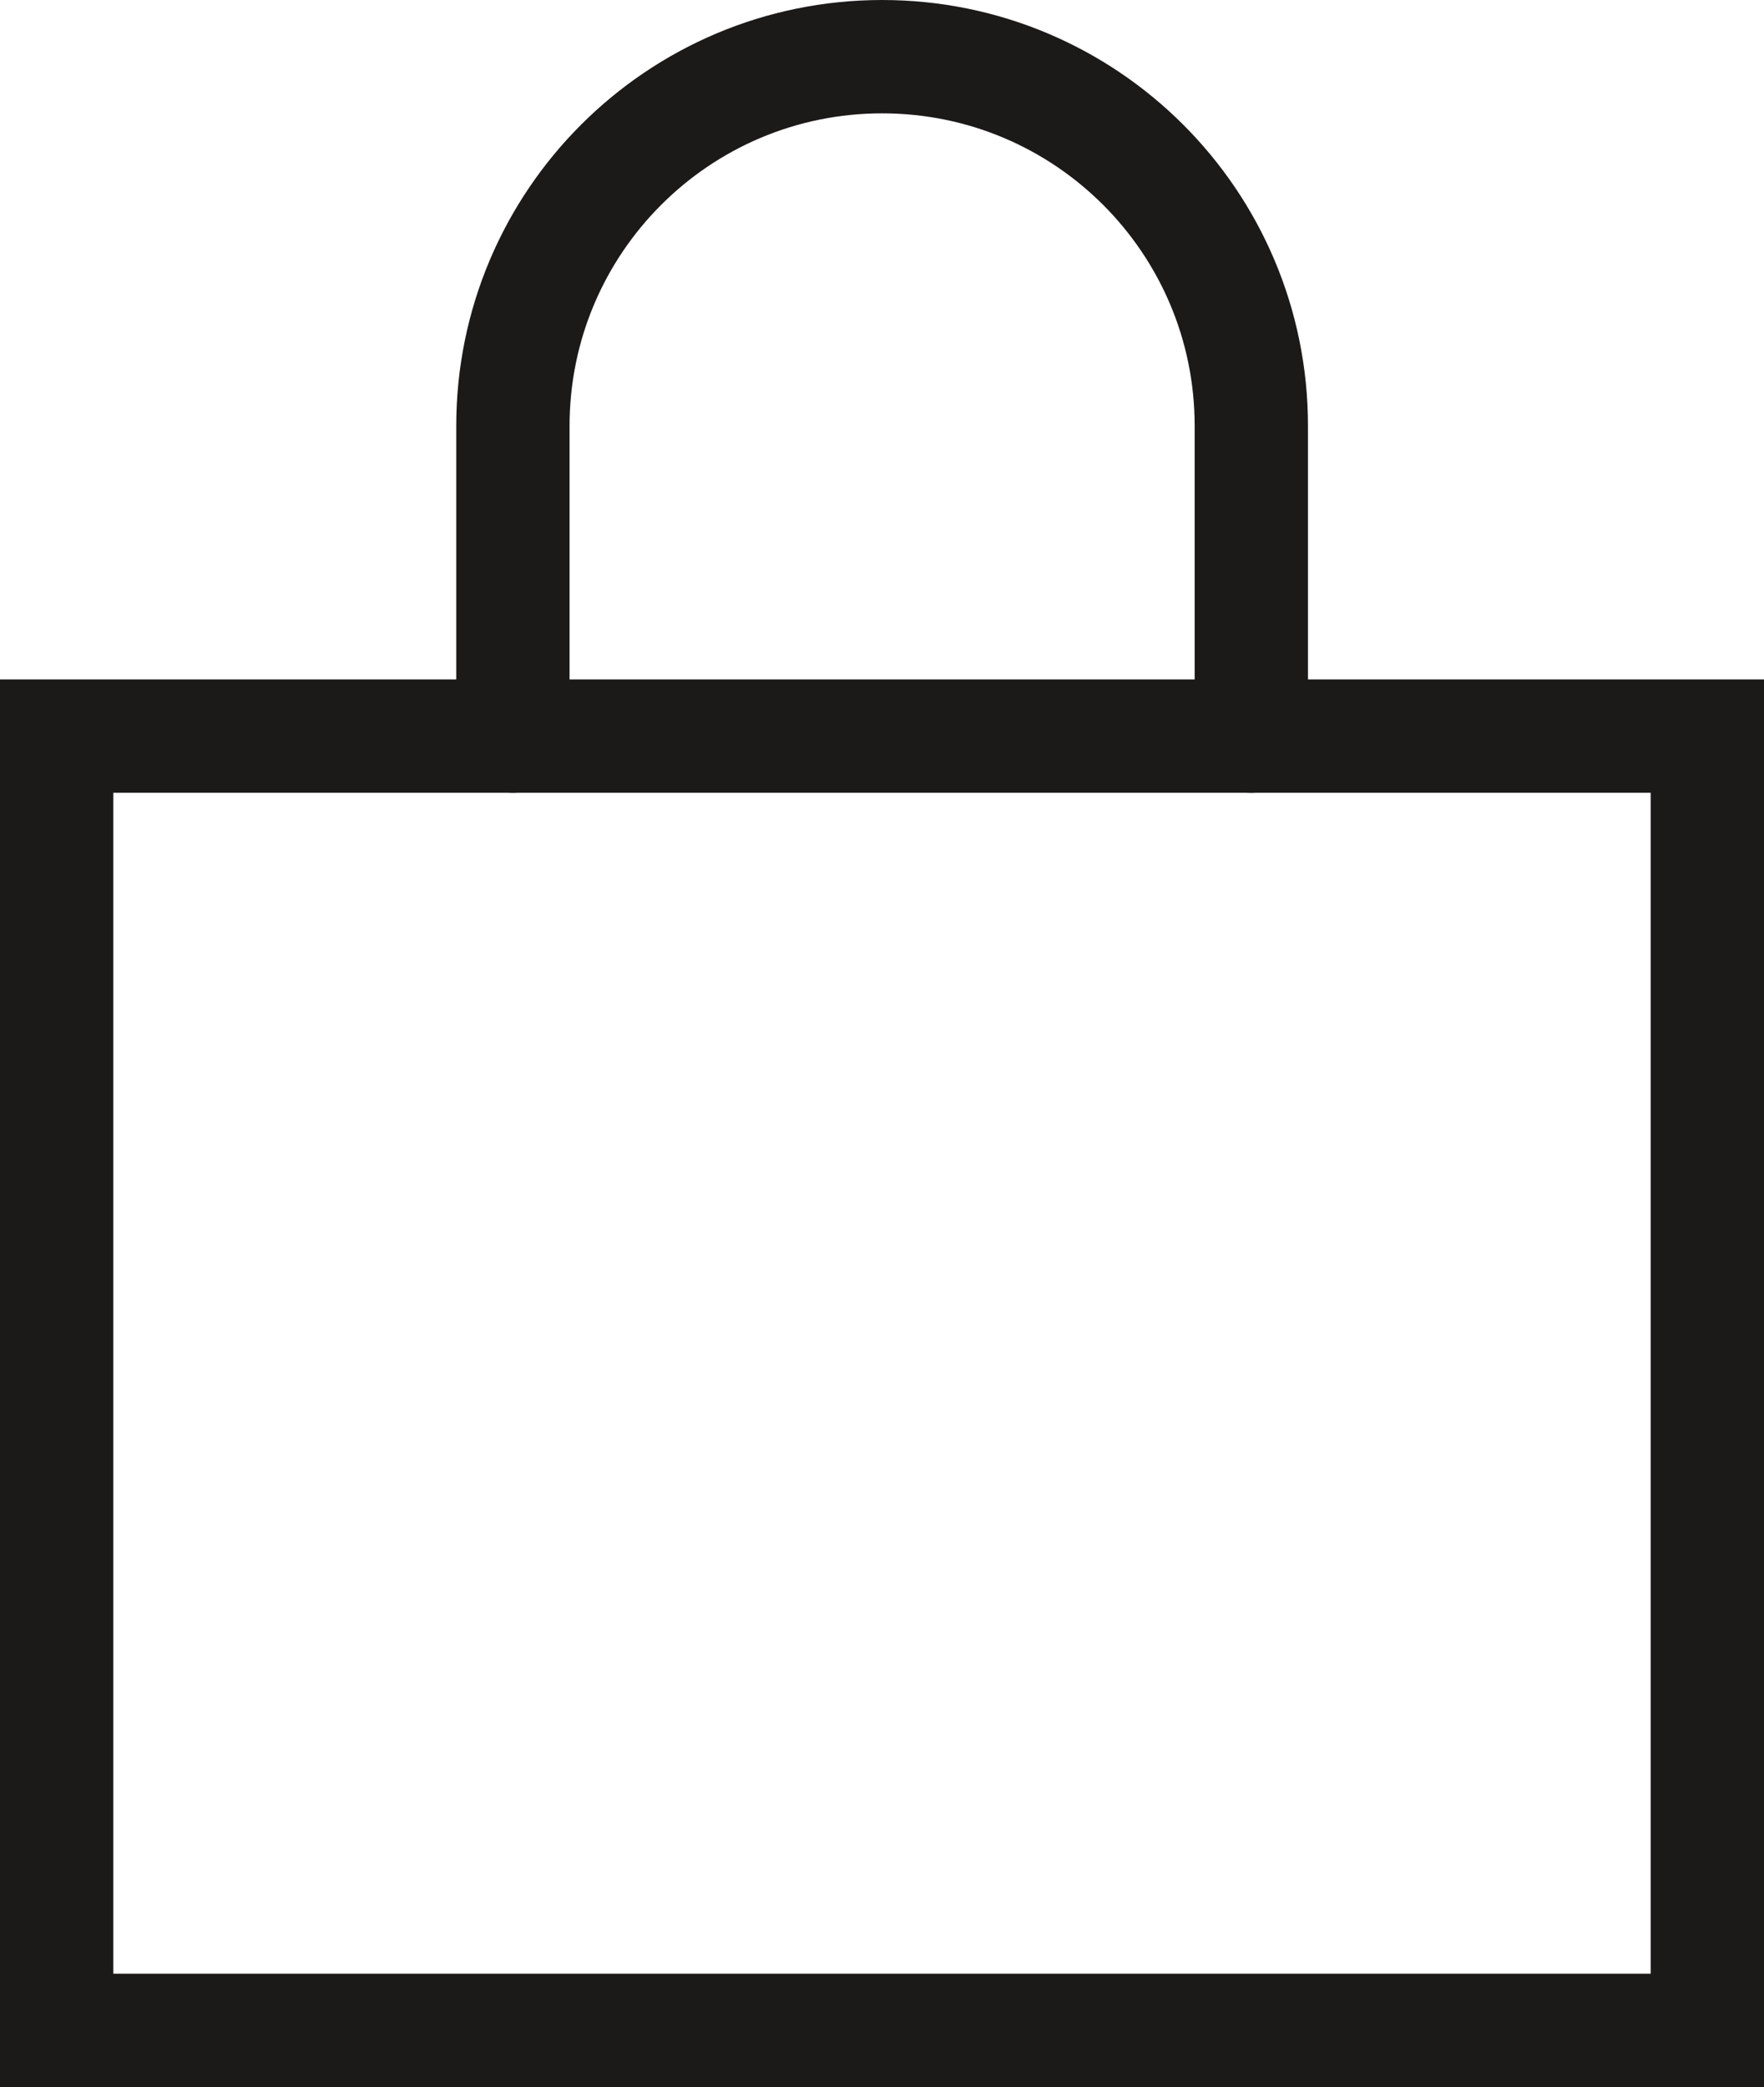 <?xml version="1.0" encoding="UTF-8"?>
<svg id="Layer_2" data-name="Layer 2" xmlns="http://www.w3.org/2000/svg" viewBox="0 0 77.83 92.06">
  <defs>
    <style>
      .cls-1 {
        stroke-miterlimit: 10;
      }

      .cls-1, .cls-2 {
        fill: none;
        stroke: #1c1919;
        stroke-linecap: round;
        stroke-width: 5px;
      }

      .cls-2 {
        stroke-linejoin: round;
      }
    </style>
  </defs>
  <g id="Layer_3" data-name="Layer 3">
    <g>
      <path class="cls-2" d="m22.63,32.47v-13.68c0-8.99,7.29-16.29,16.29-16.29s16.29,7.29,16.29,16.29v13.68"/>
      <rect class="cls-1" x="2.5" y="32.47" width="72.83" height="57.09"/>
    </g>
  </g>
</svg>